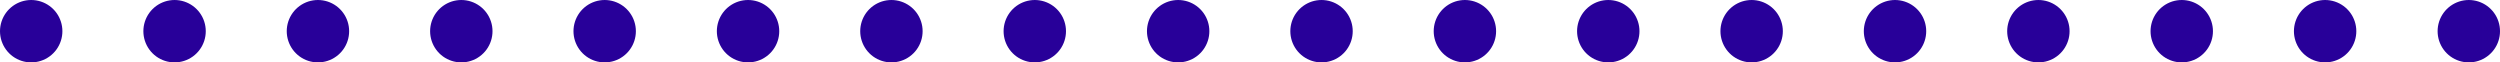 <?xml version="1.0" encoding="UTF-8"?> <svg xmlns="http://www.w3.org/2000/svg" viewBox="0 0 560.96 14"> <defs> <style>.cls-1,.cls-2{fill:none;stroke:#280099;stroke-linecap:round;stroke-linejoin:round;stroke-width:14px;}.cls-2{stroke-dasharray:0 32.17;}</style> </defs> <g id="Layer_2" data-name="Layer 2"> <g id="Layer_1-2" data-name="Layer 1"> <line class="cls-1" x1="7" y1="7" x2="7" y2="7"></line> <line class="cls-2" x1="39.17" y1="7" x2="537.87" y2="7"></line> <line class="cls-1" x1="553.96" y1="7" x2="553.96" y2="7"></line> </g> </g> </svg> 